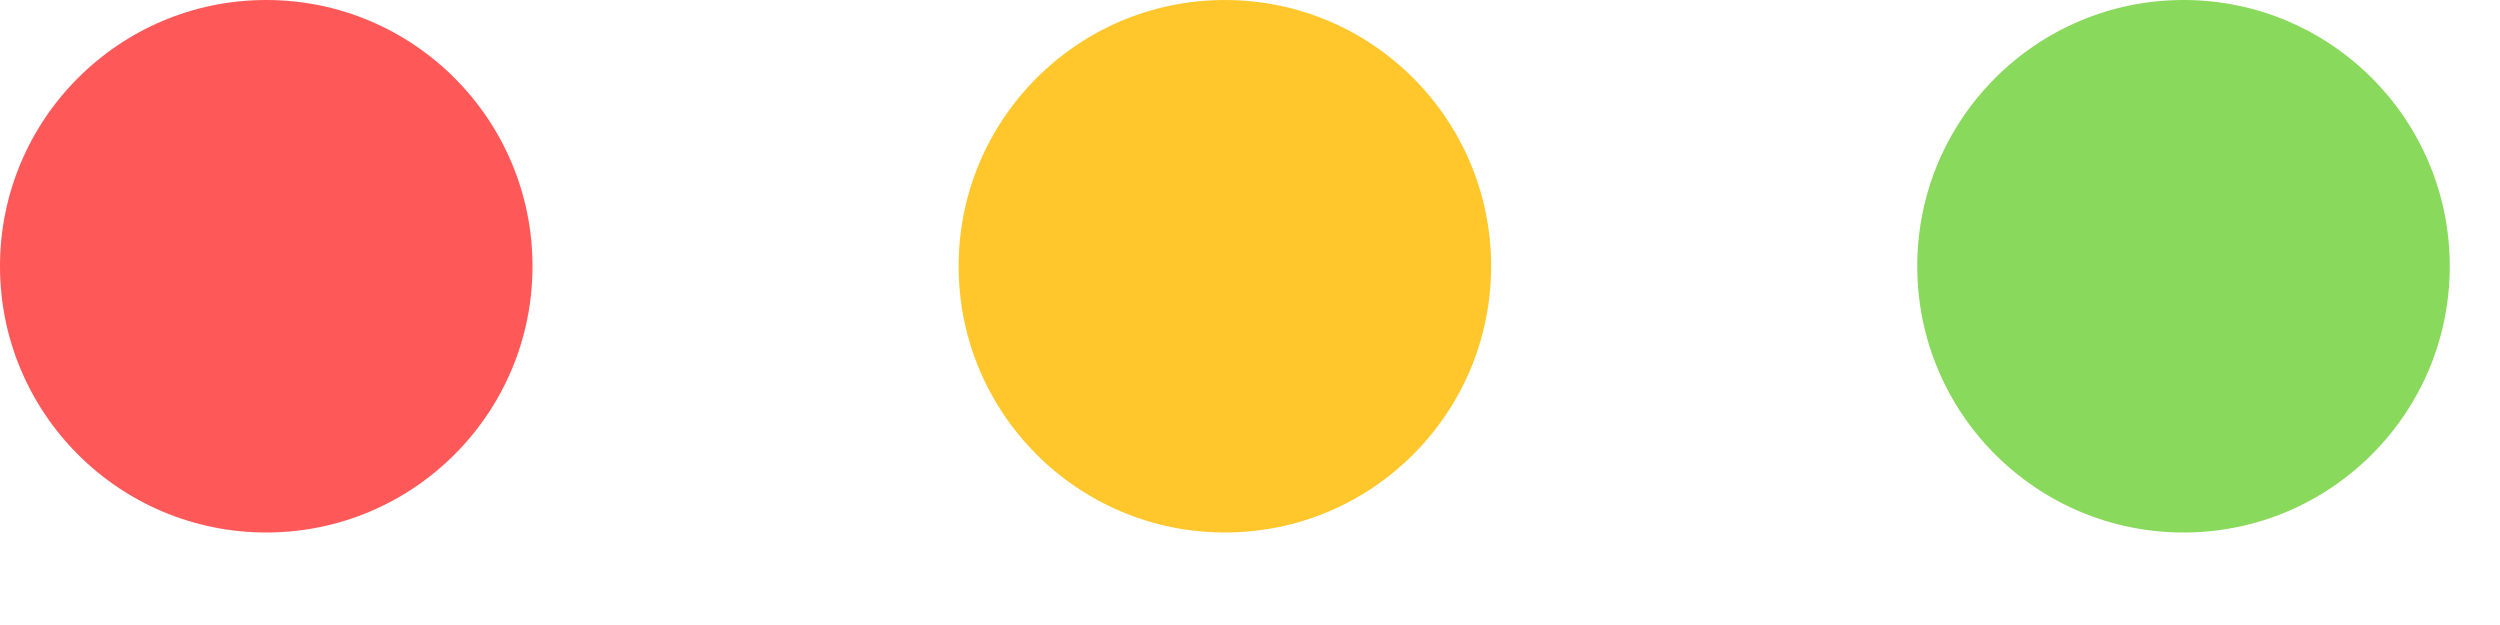 <?xml version="1.0" encoding="utf-8"?>
<svg xmlns="http://www.w3.org/2000/svg" fill="none" height="100%" overflow="visible" preserveAspectRatio="none" style="display: block;" viewBox="0 0 20 5" width="100%">
<g id="Buttons">
<circle cx="2.13" cy="2.13" fill="#FF5858" id="Ellipse 1" r="2.13"/>
<circle cx="9.799" cy="2.13" fill="#FFC72C" id="Ellipse 2" r="2.13"/>
<circle cx="17.468" cy="2.13" fill="#88D95C" id="Ellipse 3" r="2.13"/>
</g>
</svg>